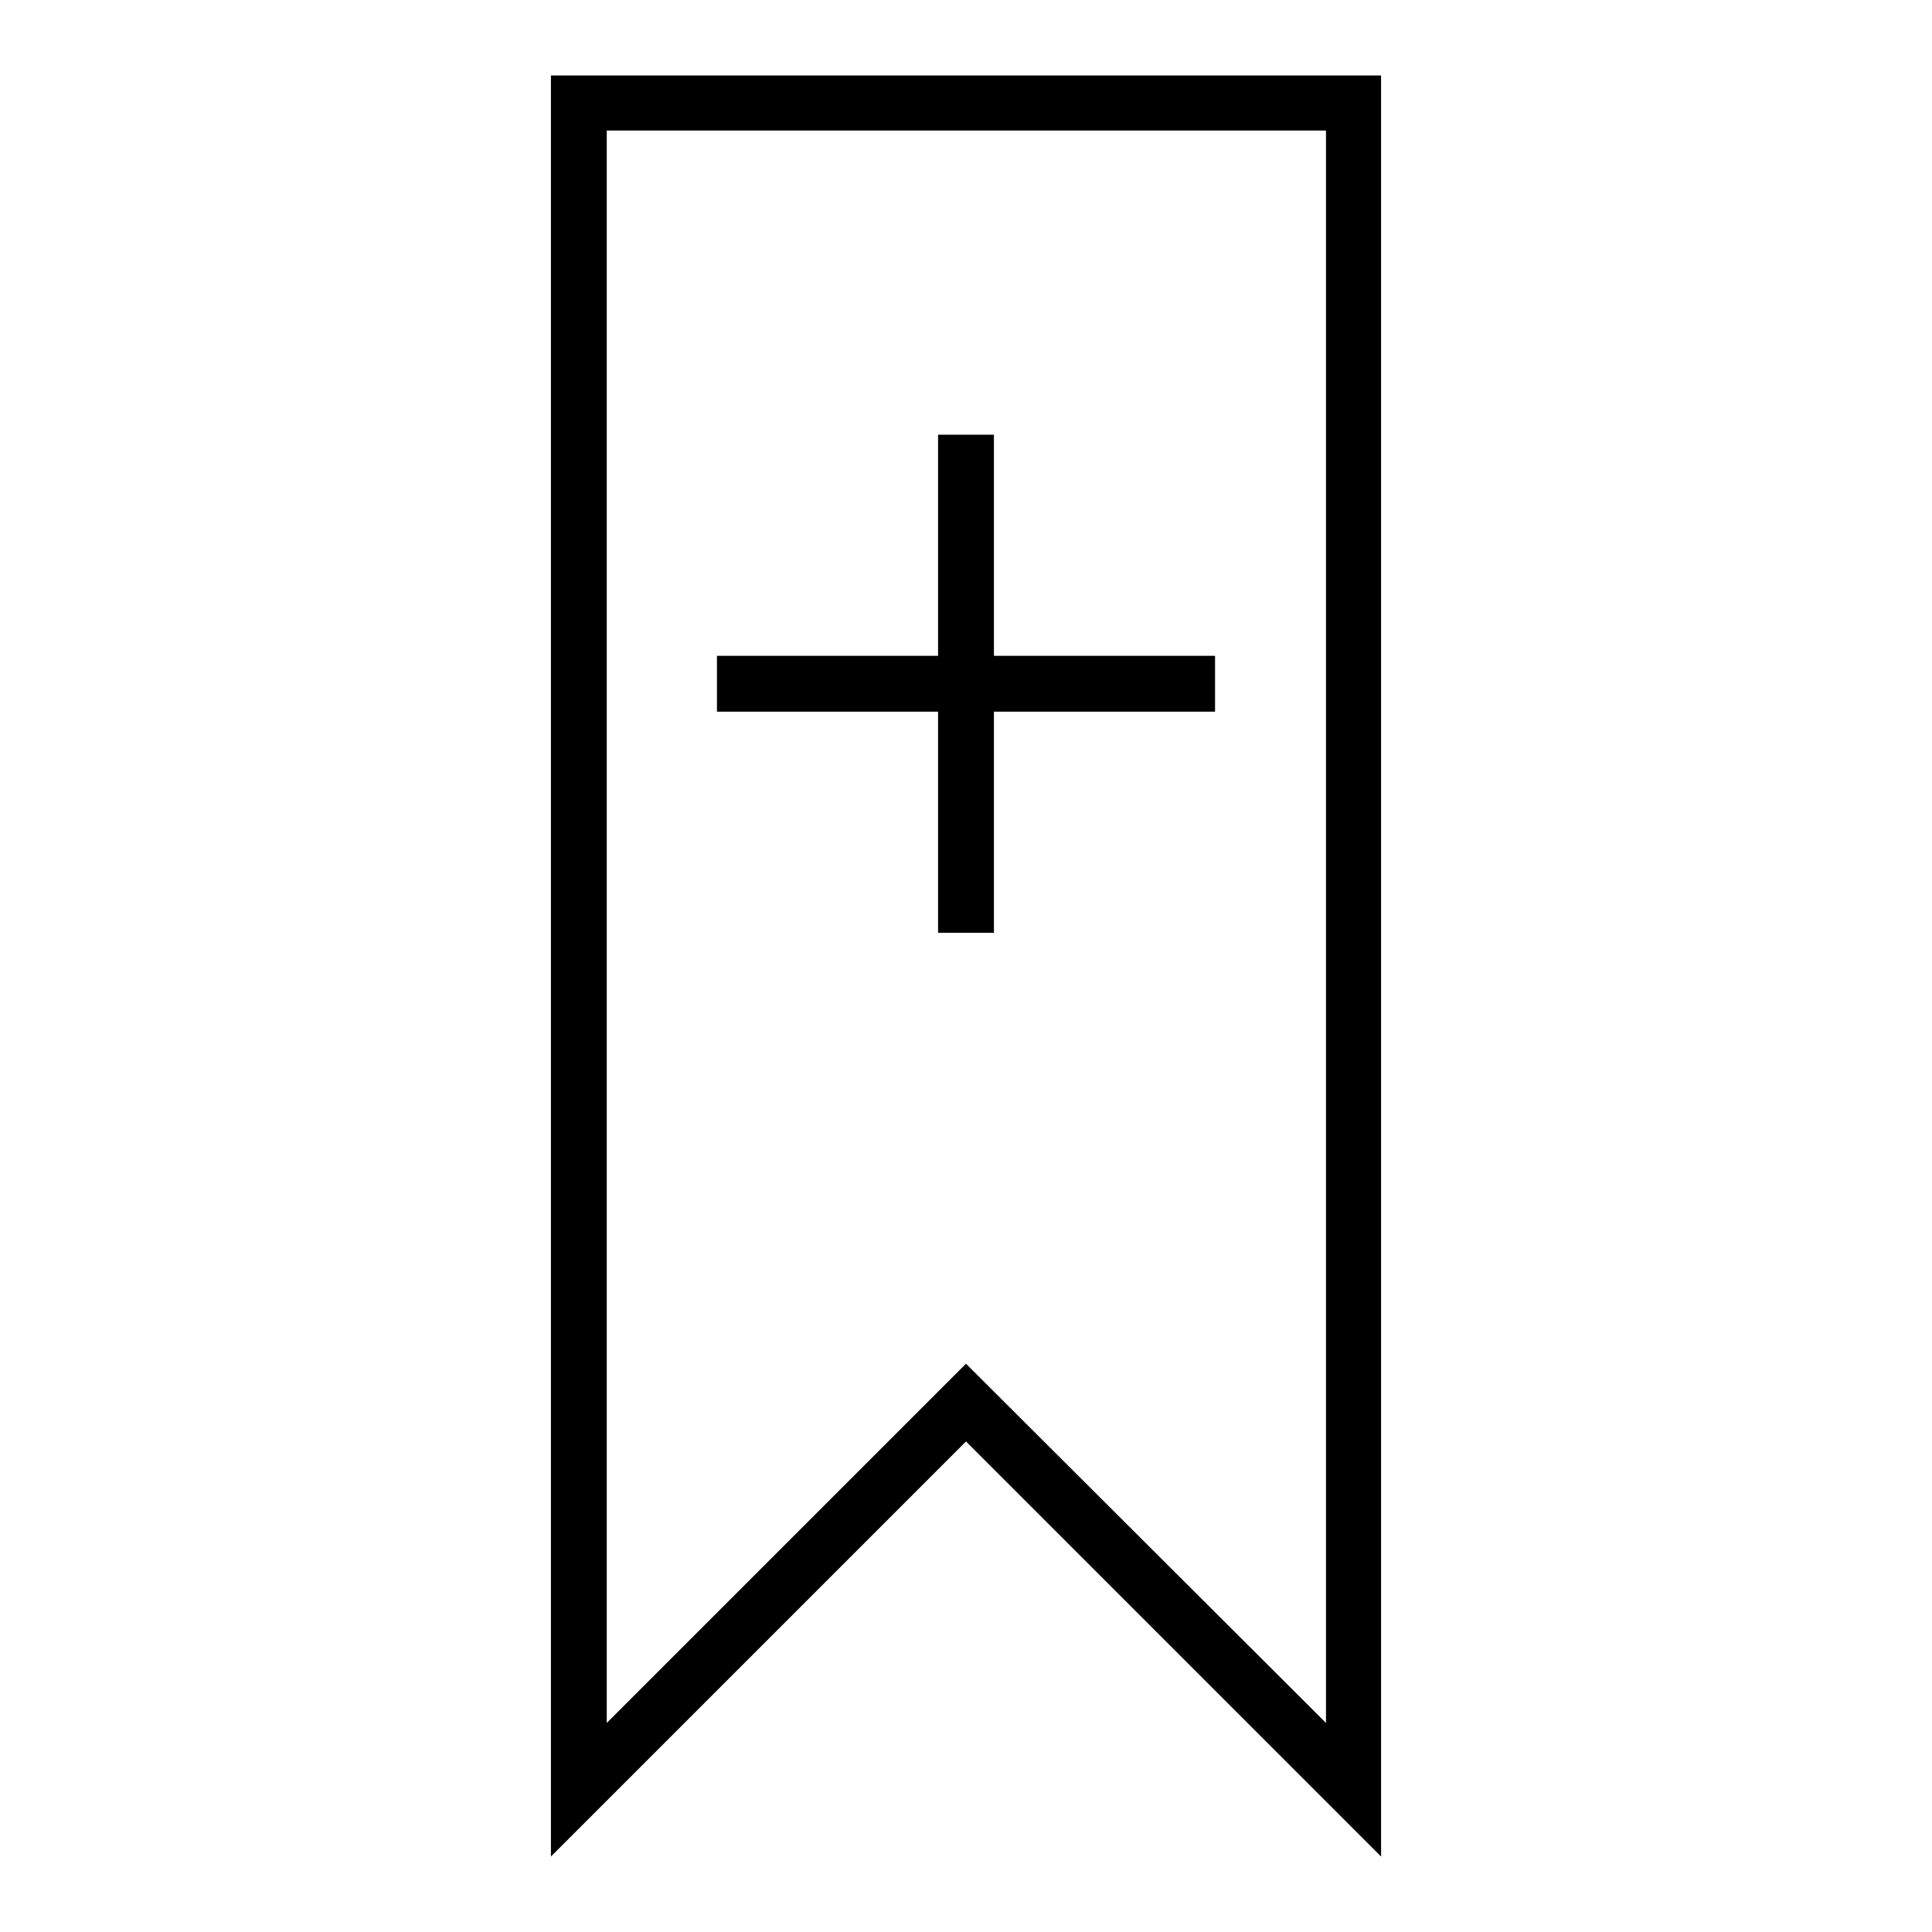 <?xml version="1.0" encoding="utf-8"?>
<!-- Svg Vector Icons : http://www.onlinewebfonts.com/icon -->
<!DOCTYPE svg PUBLIC "-//W3C//DTD SVG 1.1//EN" "http://www.w3.org/Graphics/SVG/1.1/DTD/svg11.dtd">
<svg version="1.1" xmlns="http://www.w3.org/2000/svg" xmlns:xlink="http://www.w3.org/1999/xlink" x="0px" y="0px" viewBox="0 0 256 256" enable-background="new 0 0 256 256" xml:space="preserve">
<g> <g> <path fill="#000000" d="M131.7 123.6L131.7 94.3 161 94.3 161 86.9 131.7 86.9 131.7 57.6 124.3 57.6 124.3 86.9 95 86.9 95 94.3 124.3 94.3 124.3 123.6 z"/> <path fill="#000000" d="M128,191l55,55V10H73v236L128,191z M80.4,17.3h95.3v211L128,180.7l-47.6,47.6V17.3z"/> </g></g>
</svg>